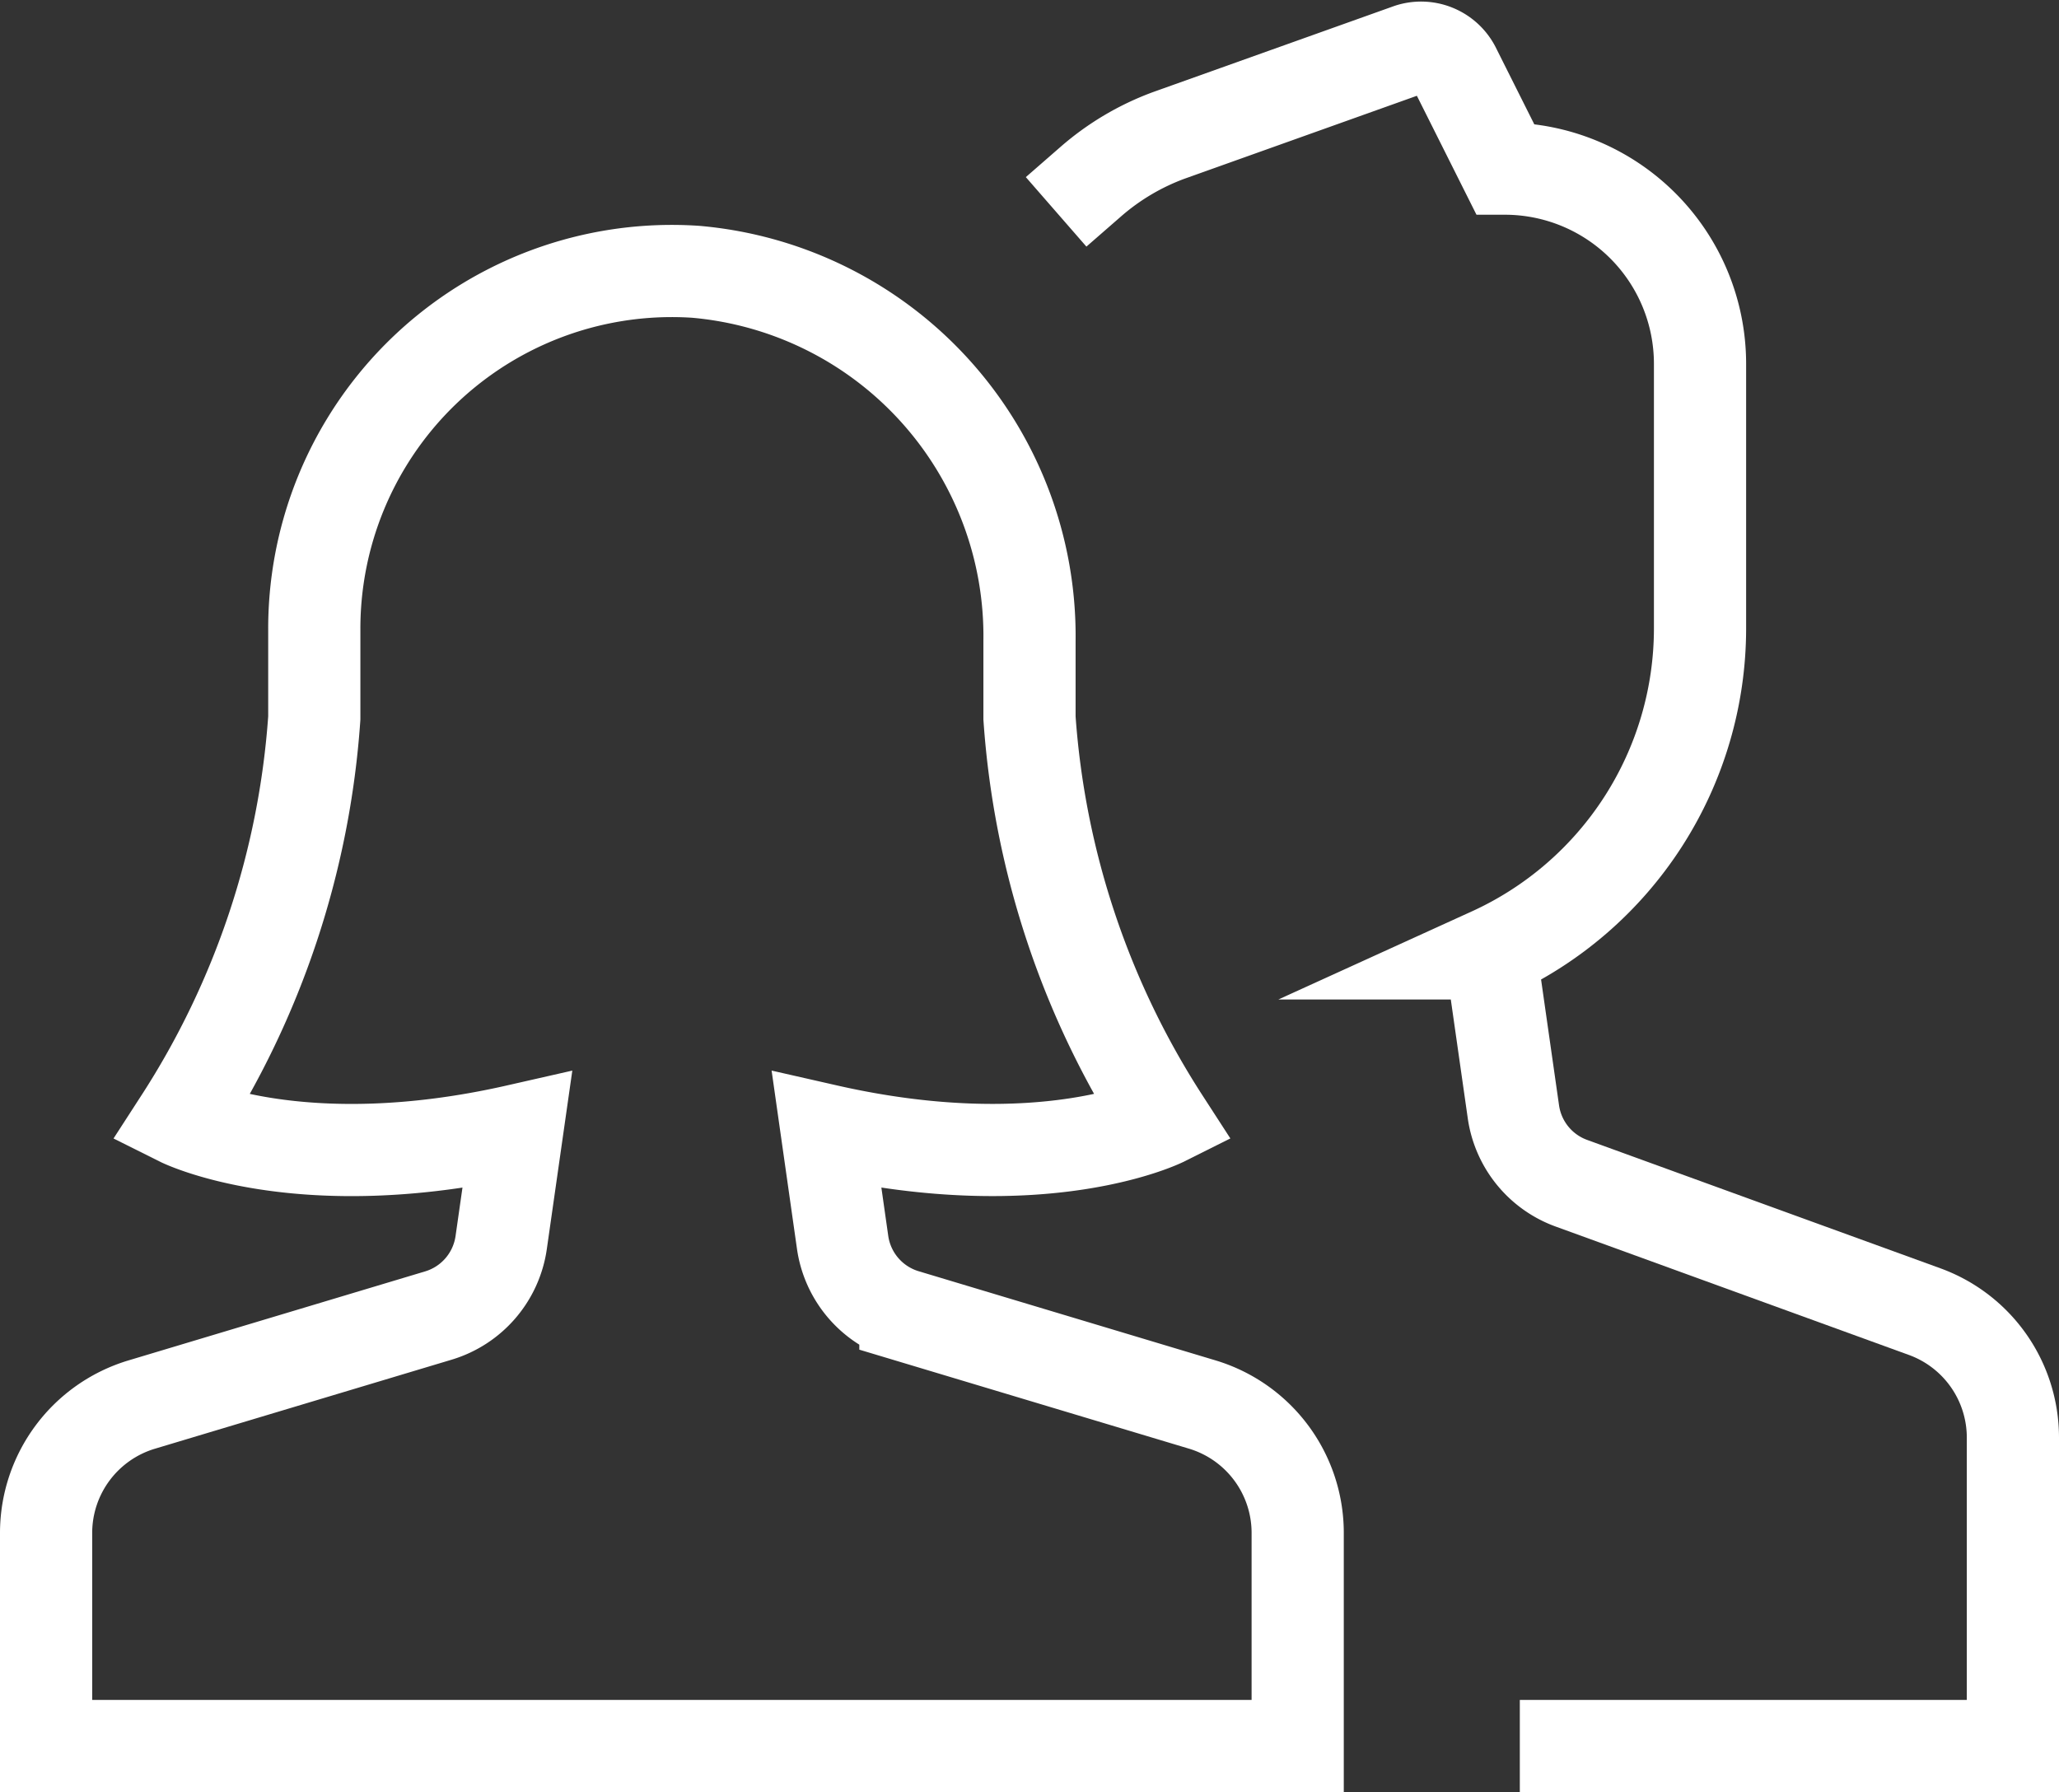 <svg xmlns="http://www.w3.org/2000/svg" width="67" height="58.32" viewBox="0 0 67 58.32">
  <rect x="0" y="0" width="67" height="58.32" fill="#333333" stroke="none"/>
  <g id="users-wm" transform="translate(-1 -2.951)">
    <g id="Gruppe_60" data-name="Gruppe 60" transform="translate(2.5 4.502)">
      <path id="Pfad_48" data-name="Pfad 48" d="M27.919,40.613,27.4,36.965c7.087,1.61,10.966-.329,10.966-.329A27.612,27.612,0,0,1,34,23.546V21.035A11.9,11.9,0,0,0,23.139,9.025,11.636,11.636,0,0,0,10.727,20.637v2.909A27.612,27.612,0,0,1,6.364,36.637s3.879,1.939,10.966.329l-.521,3.648a2.909,2.909,0,0,1-2.036,2.375l-9.663,2.9A4.364,4.364,0,0,0,2,50.065V57H42.727V50.065a4.363,4.363,0,0,0-3.109-4.179l-9.656-2.9A2.909,2.909,0,0,1,27.919,40.613Z" transform="translate(-2 -1.731)" fill="none" stroke="#fff" stroke-linecap="square" stroke-miterlimit="10" stroke-width="3"/>
      <path id="Pfad_49" data-name="Pfad 49" d="M40.83,59.272H55.375V49.235a4.363,4.363,0,0,0-2.872-4.1L41.012,40.958a2.909,2.909,0,0,1-1.891-2.327l-.736-5.153a11.628,11.628,0,0,0,6.809-10.569V14.287a6.352,6.352,0,0,0-6.348-6.348L37.2,4.654a1.226,1.226,0,0,0-1.465-.591L27.9,6.86a8.145,8.145,0,0,0-2.528,1.5" transform="translate(8.625 -4.002)" fill="none" stroke="#fff" stroke-linecap="square" stroke-miterlimit="10" stroke-width="3"/>
    </g>
  </g>
</svg>
